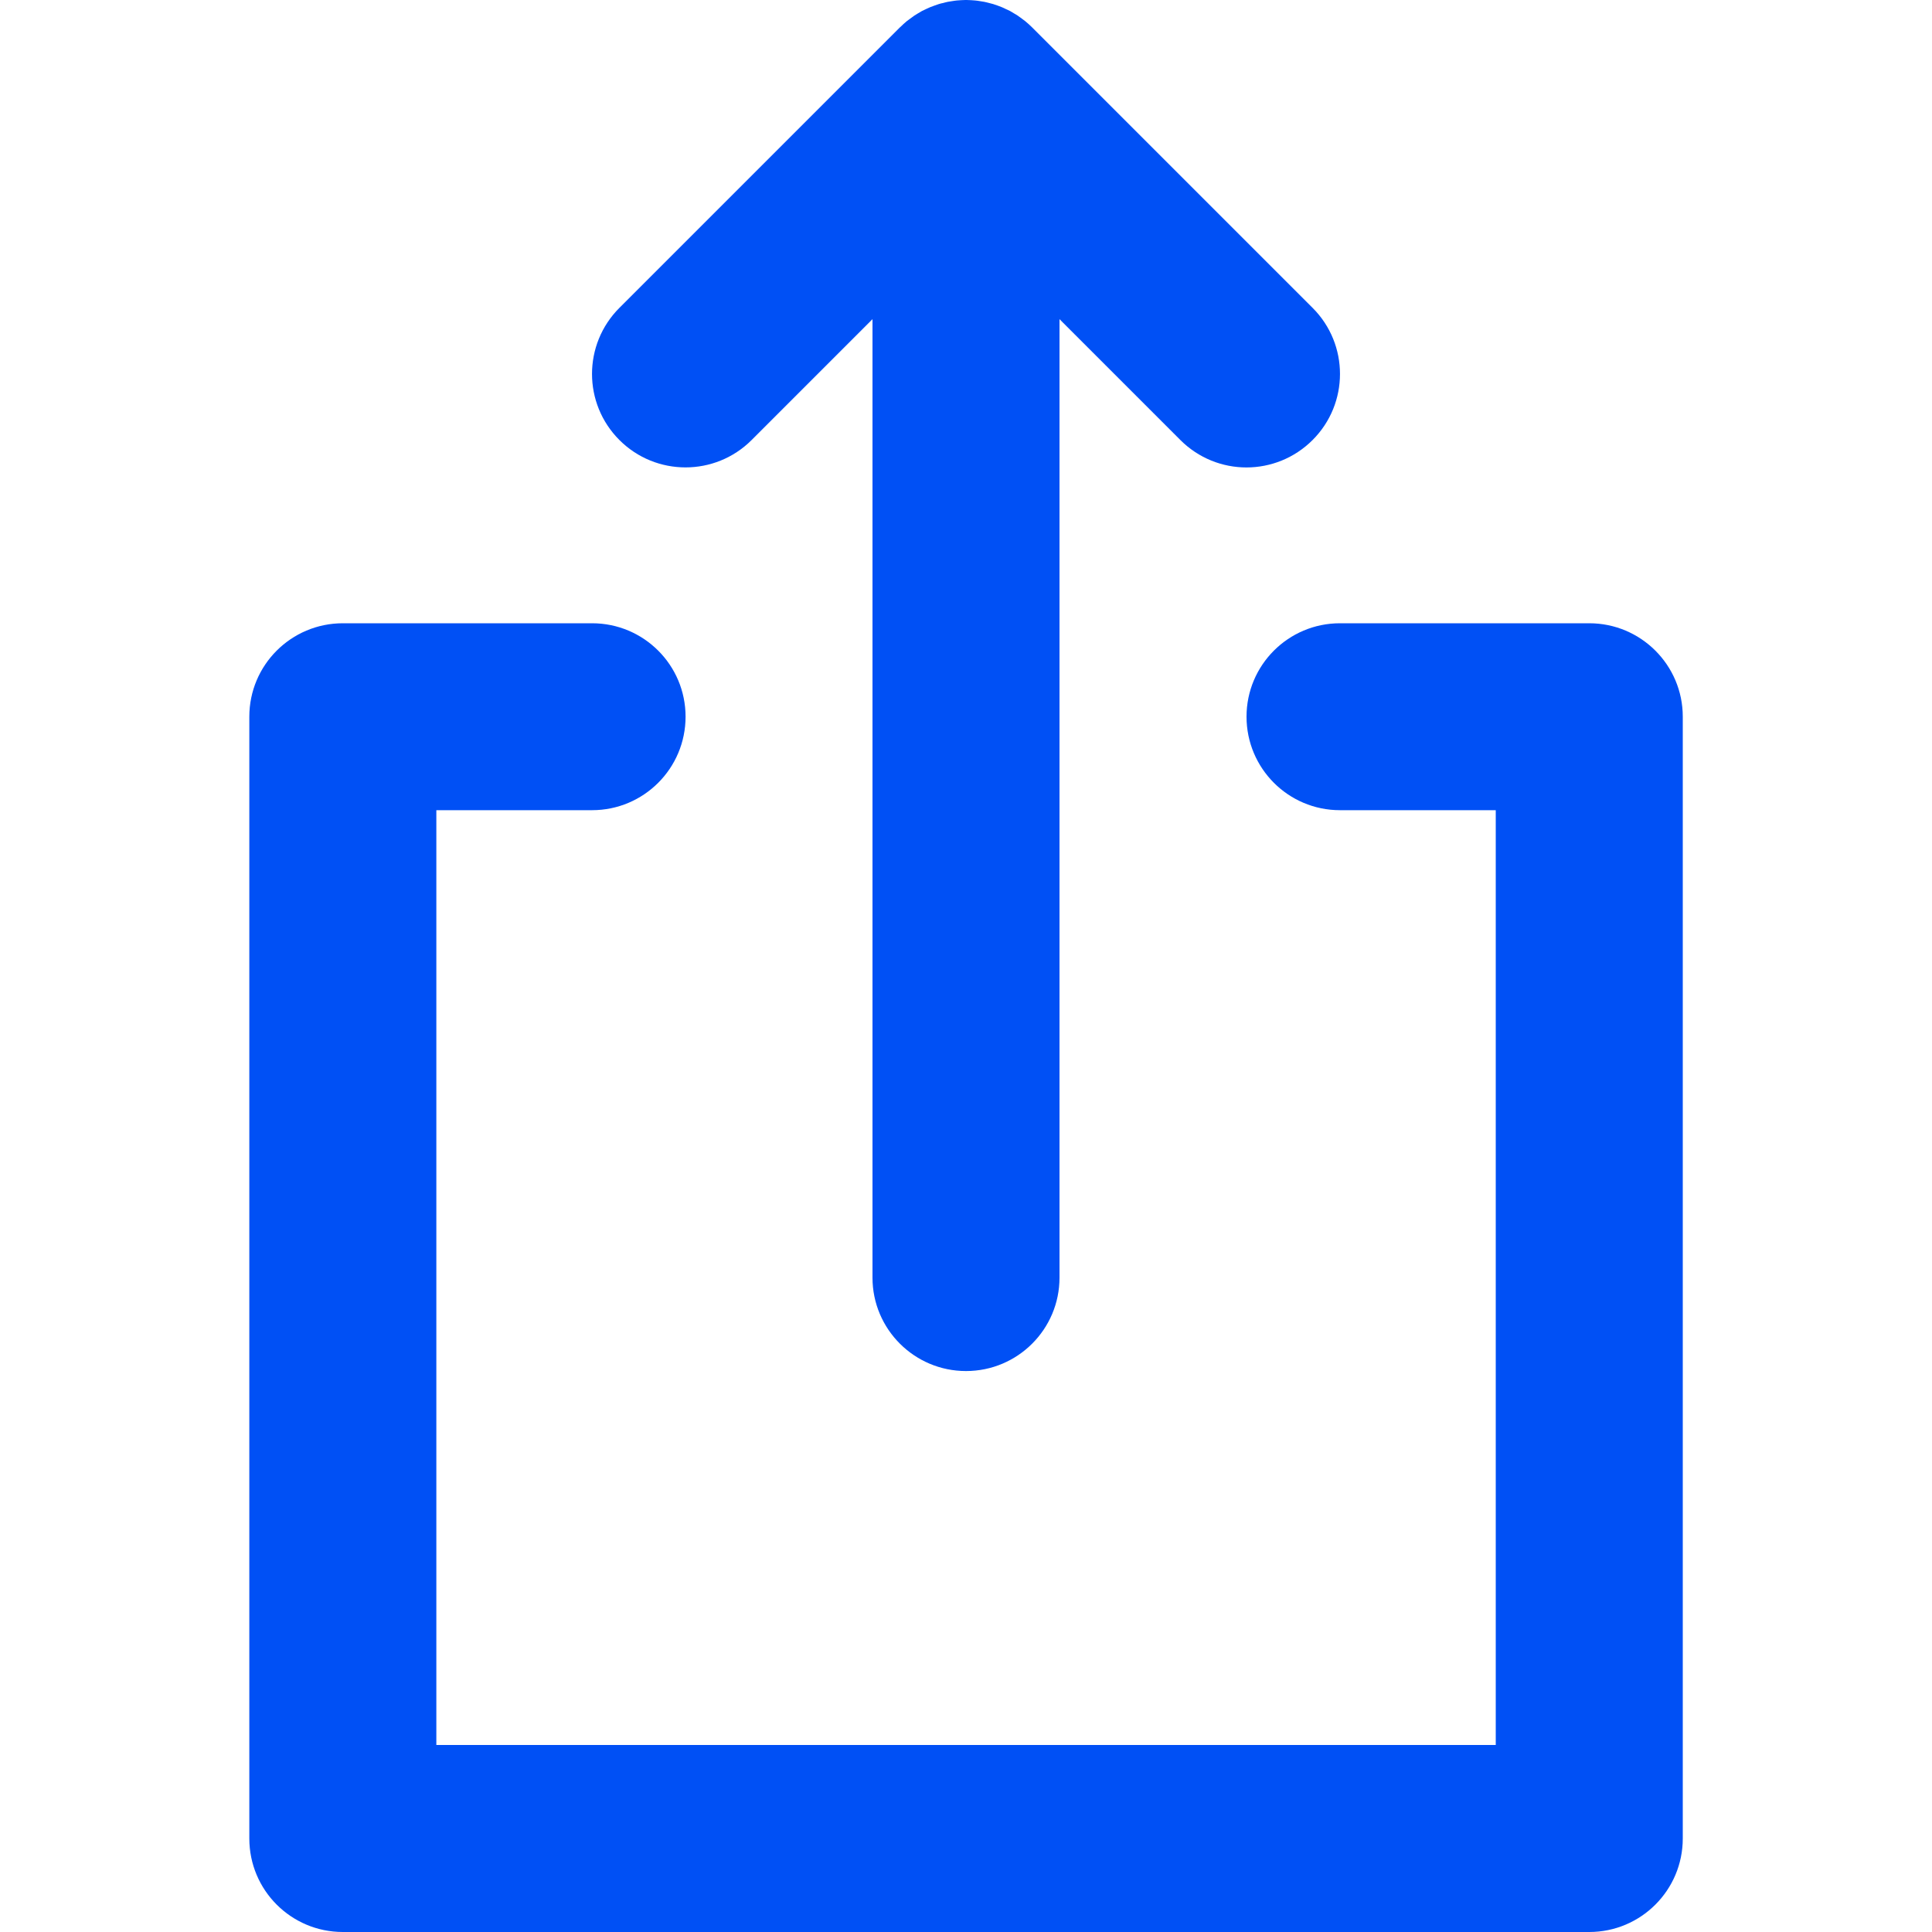 <svg width="20" height="20" viewBox="0 0 20 20" fill="none" xmlns="http://www.w3.org/2000/svg">
<path d="M7.781 4.555L9.032 3.304V13.226C9.032 13.76 9.466 14.193 10 14.193C10.535 14.193 10.968 13.76 10.968 13.226V3.304L12.219 4.555C12.408 4.744 12.656 4.839 12.903 4.839C13.151 4.839 13.399 4.744 13.588 4.555C13.966 4.177 13.966 3.565 13.588 3.187L10.685 0.284C10.662 0.261 10.638 0.24 10.613 0.219C10.603 0.211 10.591 0.203 10.581 0.195C10.566 0.184 10.552 0.173 10.537 0.163C10.524 0.154 10.51 0.146 10.496 0.138C10.483 0.13 10.47 0.122 10.456 0.114C10.442 0.107 10.428 0.1 10.413 0.094C10.399 0.087 10.385 0.08 10.37 0.074C10.356 0.068 10.342 0.063 10.328 0.058C10.313 0.053 10.297 0.047 10.281 0.042C10.267 0.038 10.253 0.034 10.239 0.031C10.222 0.027 10.206 0.022 10.189 0.019C10.173 0.016 10.157 0.014 10.14 0.011C10.125 0.009 10.111 0.006 10.095 0.005C10.066 0.002 10.036 0.001 10.006 0C10.004 0 10.002 0 10 0C9.998 0 9.996 0 9.994 0C9.965 0.001 9.935 0.002 9.905 0.005C9.89 0.006 9.876 0.009 9.861 0.011C9.844 0.014 9.828 0.016 9.811 0.019C9.795 0.022 9.779 0.027 9.763 0.031C9.748 0.034 9.734 0.037 9.719 0.042C9.704 0.047 9.688 0.052 9.673 0.058C9.659 0.063 9.644 0.068 9.63 0.074C9.616 0.08 9.602 0.087 9.588 0.093C9.573 0.1 9.558 0.107 9.544 0.114C9.531 0.121 9.518 0.129 9.505 0.137C9.491 0.146 9.477 0.154 9.463 0.163C9.449 0.173 9.435 0.183 9.422 0.193C9.41 0.202 9.398 0.21 9.387 0.219C9.363 0.239 9.341 0.259 9.319 0.281C9.318 0.282 9.317 0.282 9.316 0.283L6.412 3.187C6.034 3.565 6.034 4.177 6.412 4.555C6.79 4.933 7.403 4.933 7.781 4.555Z" fill="#0050F5"/>
<path d="M16.452 6.452H13.871C13.337 6.452 12.904 6.885 12.904 7.419C12.904 7.954 13.337 8.387 13.871 8.387H15.484V18.064H4.517V8.387H6.129C6.664 8.387 7.097 7.954 7.097 7.419C7.097 6.885 6.664 6.452 6.129 6.452H3.549C3.014 6.452 2.581 6.885 2.581 7.419V19.032C2.581 19.567 3.014 20 3.549 20H16.452C16.986 20 17.42 19.567 17.42 19.032V7.419C17.42 6.885 16.986 6.452 16.452 6.452Z" fill="#0050F5"/>
</svg>
